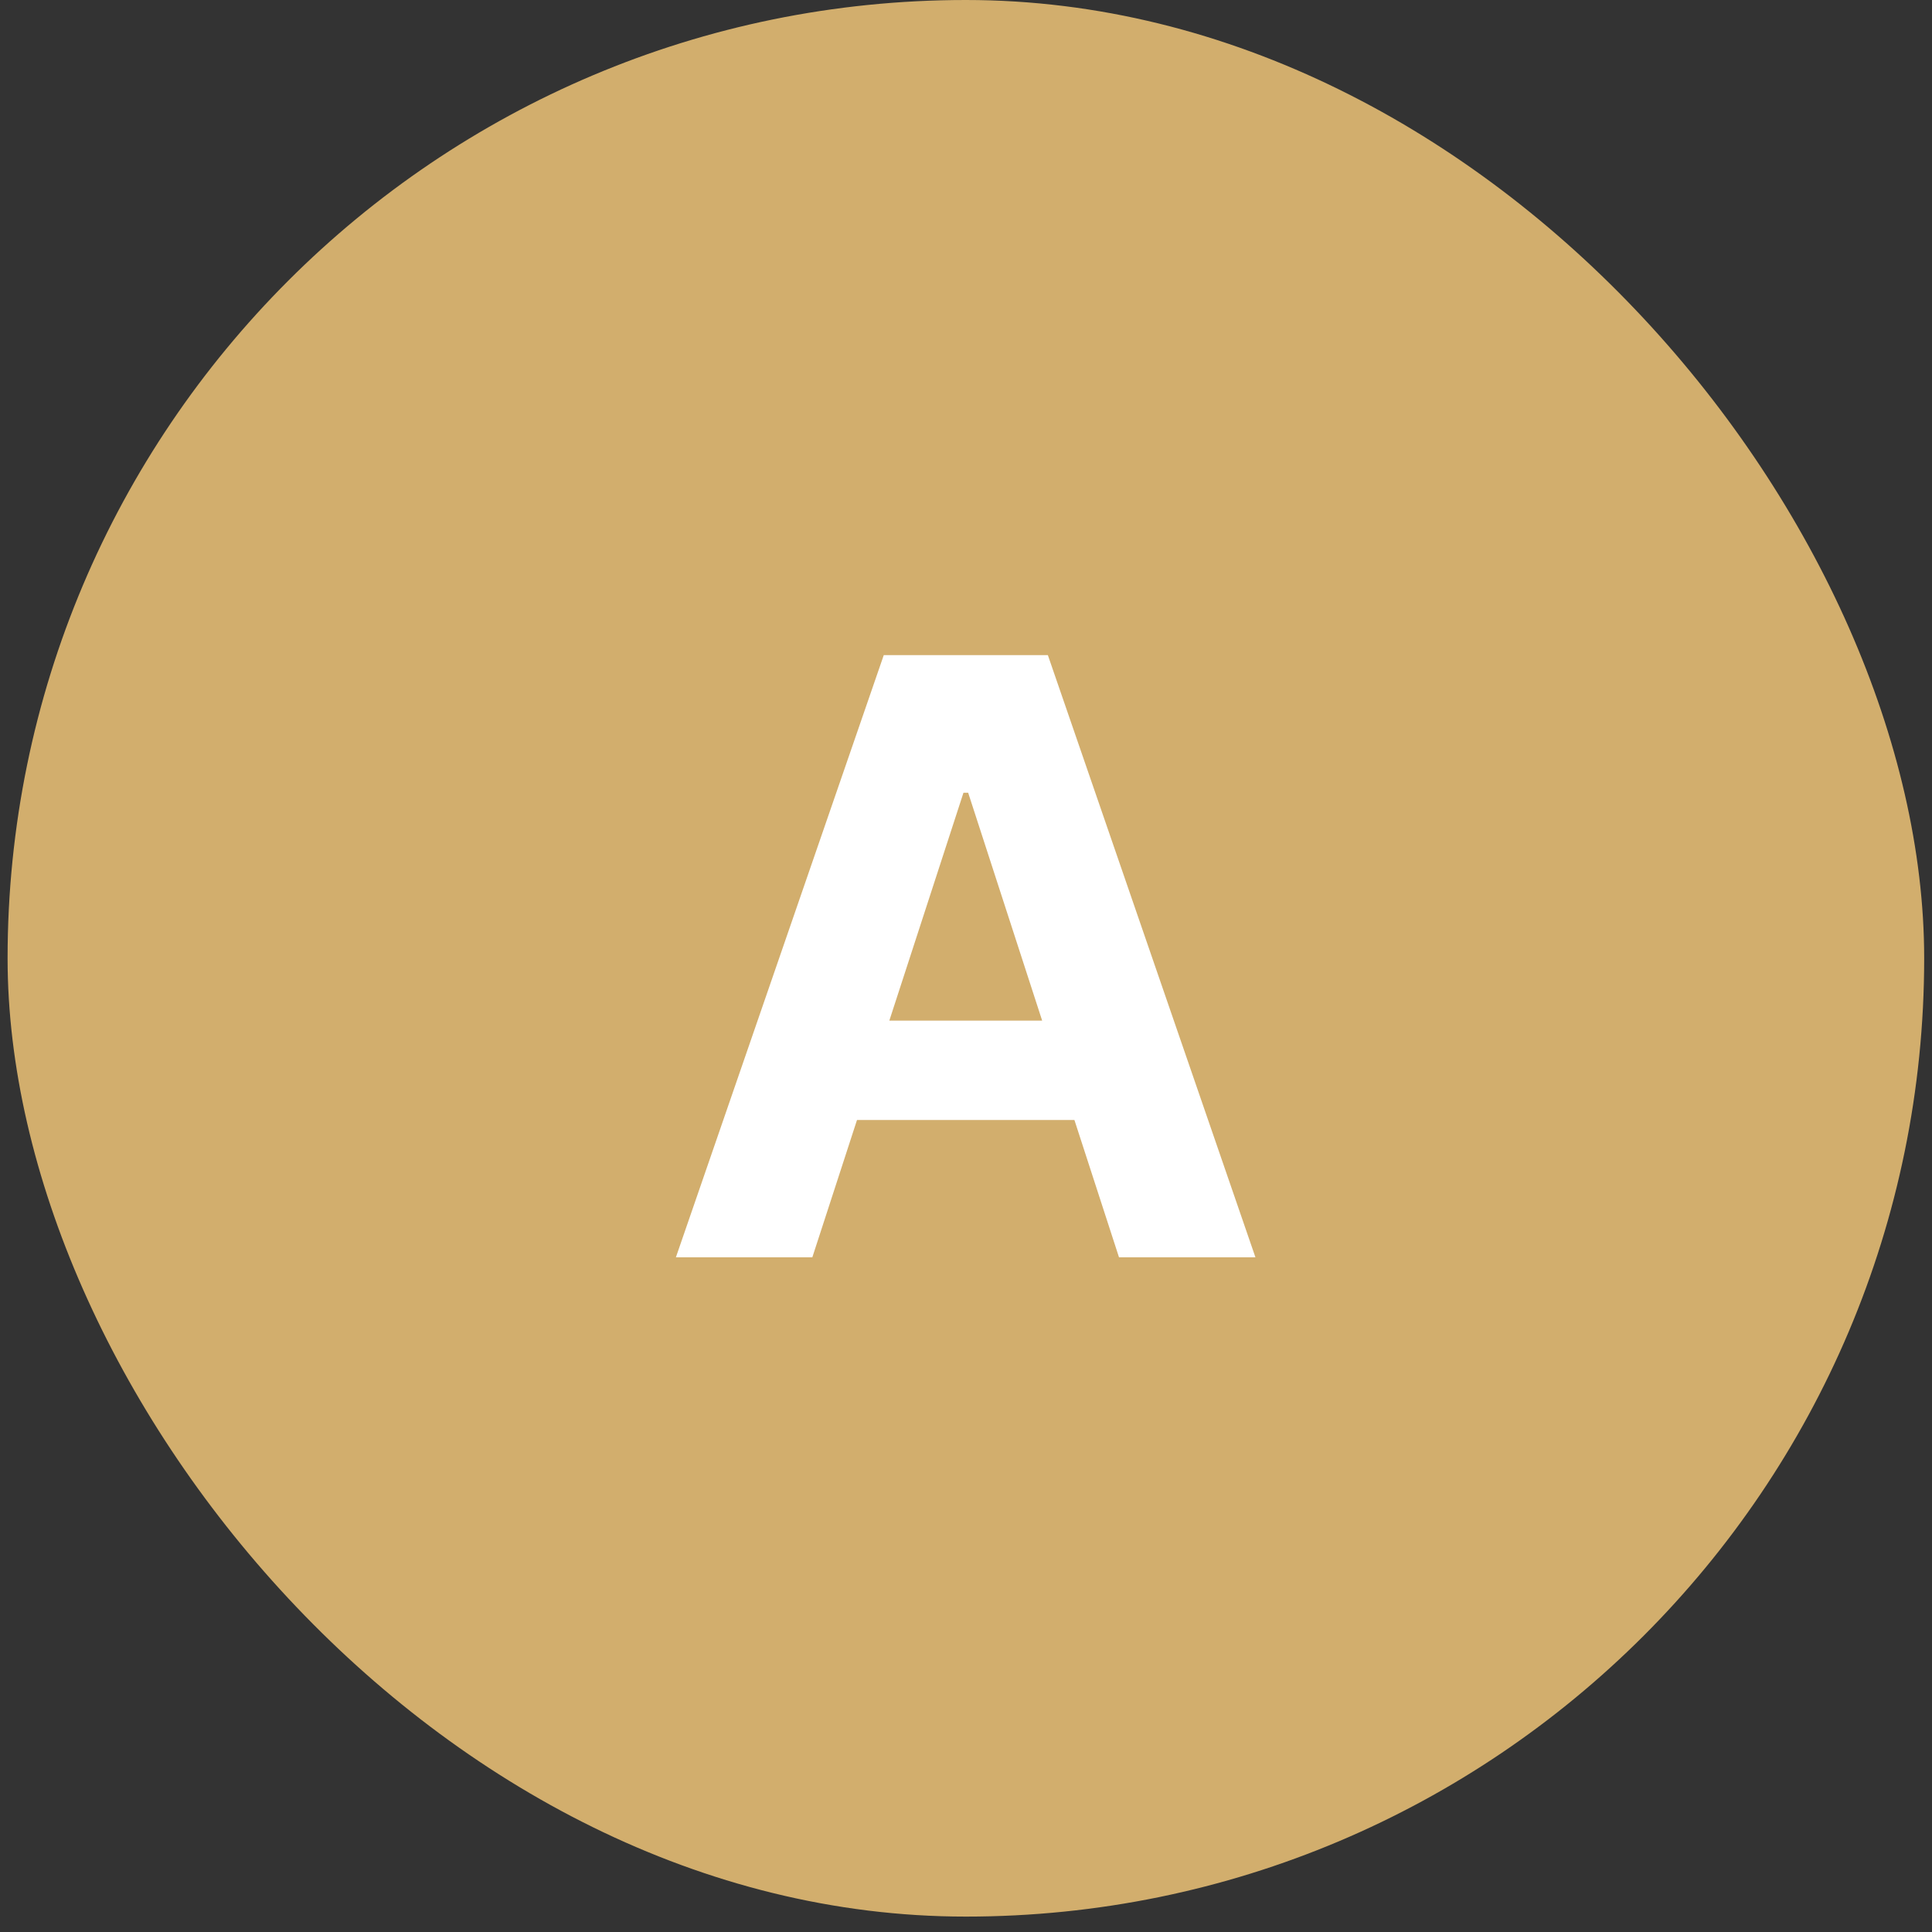 <svg xmlns="http://www.w3.org/2000/svg" width="84" height="84" viewBox="0 0 84 84" fill="none"><rect x="0" y="0" width="84" height="84" fill="#333333" stroke="none"/><rect x="0.33" width="83.33" height="83.33" rx="41.665" fill="#D2AE6D"></rect><path d="M35.319 54.665H29.387L38.425 28.483H45.559L54.584 54.665H48.652L42.094 34.466H41.89L35.319 54.665ZM34.948 44.374H48.959V48.695H34.948V44.374Z" fill="white"></path></svg>